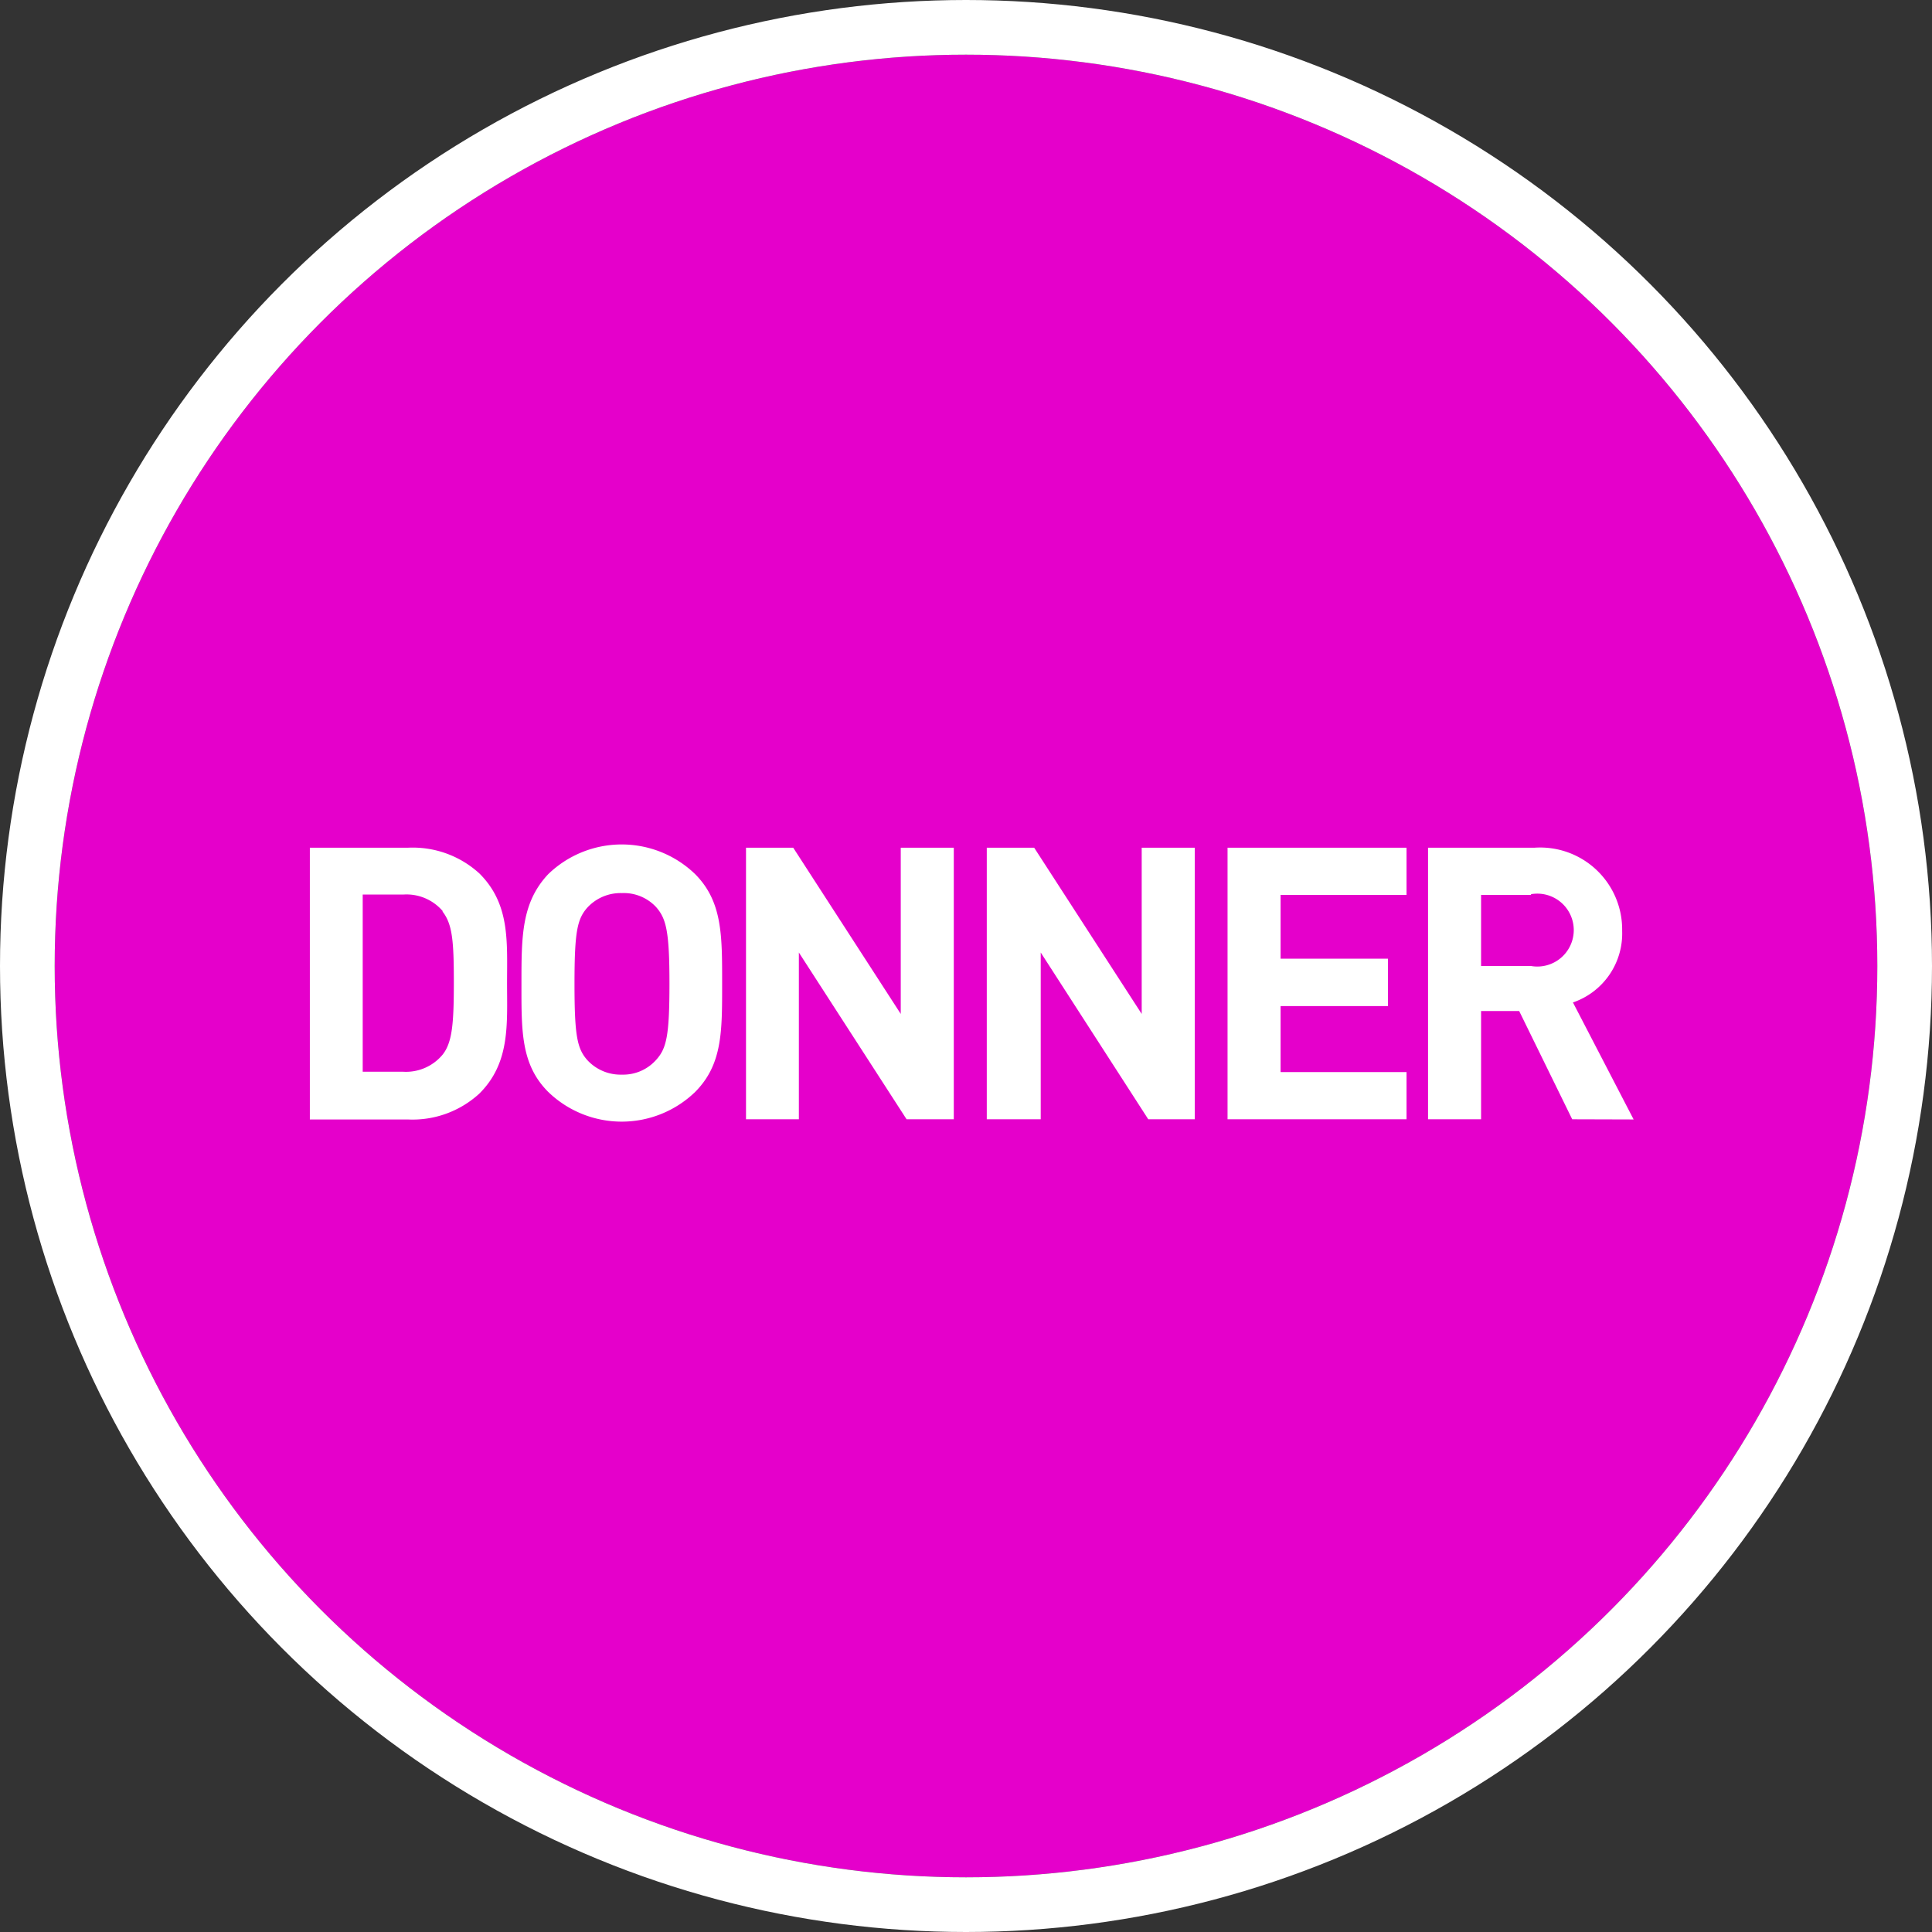<svg xmlns="http://www.w3.org/2000/svg" viewBox="0 0 106 106">
  <rect x="0" y="0" width="106" height="106" fill="#333333" stroke="none"/>
  <defs>
    <style>
      .cls-1 {
        fill: #e500cb;
      }

      .cls-2 {
        fill: none;
        stroke: #fff;
        stroke-width: 3px;
      }

      .cls-3 {
        fill: #fff;
      }
    </style>
  </defs>
  <title>donate-button</title>
  <g id="Calque_2" data-name="Calque 2">
    <g id="Calque_1-2" data-name="Calque 1">
      <g id="Calque_1-2-2" data-name="Calque 1-2">
        <g id="Groupe_545" data-name="Groupe 545">
          <g id="Ellipse_2" data-name="Ellipse 2">
            <circle class="cls-1" cx="53" cy="53" r="50"/>
            <circle class="cls-2" cx="53" cy="53" r="51.5"/>
          </g>
        </g>
      </g>
      <g>
        <path class="cls-3" d="M26.3,60a5.42,5.42,0,0,1-3.93,1.42H17V46.51h5.38a5.42,5.42,0,0,1,3.93,1.42c1.68,1.68,1.51,3.73,1.51,6S28,58.31,26.3,60Zm-2-10a2.61,2.61,0,0,0-2.17-.92H19.9v9.72h2.2a2.61,2.61,0,0,0,2.17-.92c.55-.67.63-1.74.63-4S24.82,50.69,24.27,50Z"/>
        <path class="cls-3" d="M38.14,59.91a5.8,5.8,0,0,1-8.06,0c-1.51-1.51-1.47-3.37-1.47-5.95s0-4.44,1.47-6a5.8,5.8,0,0,1,8.06,0c1.5,1.51,1.48,3.37,1.48,6S39.64,58.4,38.14,59.91ZM36,49.77A2.42,2.42,0,0,0,34.12,49a2.48,2.48,0,0,0-1.89.79c-.56.63-.71,1.32-.71,4.19s.15,3.56.71,4.19a2.48,2.48,0,0,0,1.89.79A2.42,2.42,0,0,0,36,58.15c.57-.63.73-1.32.73-4.19S36.55,50.4,36,49.77Z"/>
        <path class="cls-3" d="M49.74,61.41l-5.91-9.15v9.15h-2.9V46.51h2.59l5.9,9.12V46.51h2.91v14.9Z"/>
        <path class="cls-3" d="M63,61.41l-5.9-9.15v9.15H54.14V46.51h2.6l5.9,9.12V46.51h2.91v14.9Z"/>
        <path class="cls-3" d="M67.35,61.41V46.51h9.82V49.1H70.26v3.5h5.89v2.6H70.26v3.62h6.91v2.59Z"/>
        <path class="cls-3" d="M86.26,61.41l-2.91-5.94H81.26v5.94H78.35V46.51h5.84A4.5,4.5,0,0,1,89,51.07,4,4,0,0,1,86.3,55l3.33,6.42ZM84,49.1H81.26V53H84a2,2,0,1,0,0-3.94Z"/>
      </g>
    </g>
  </g>
</svg>
